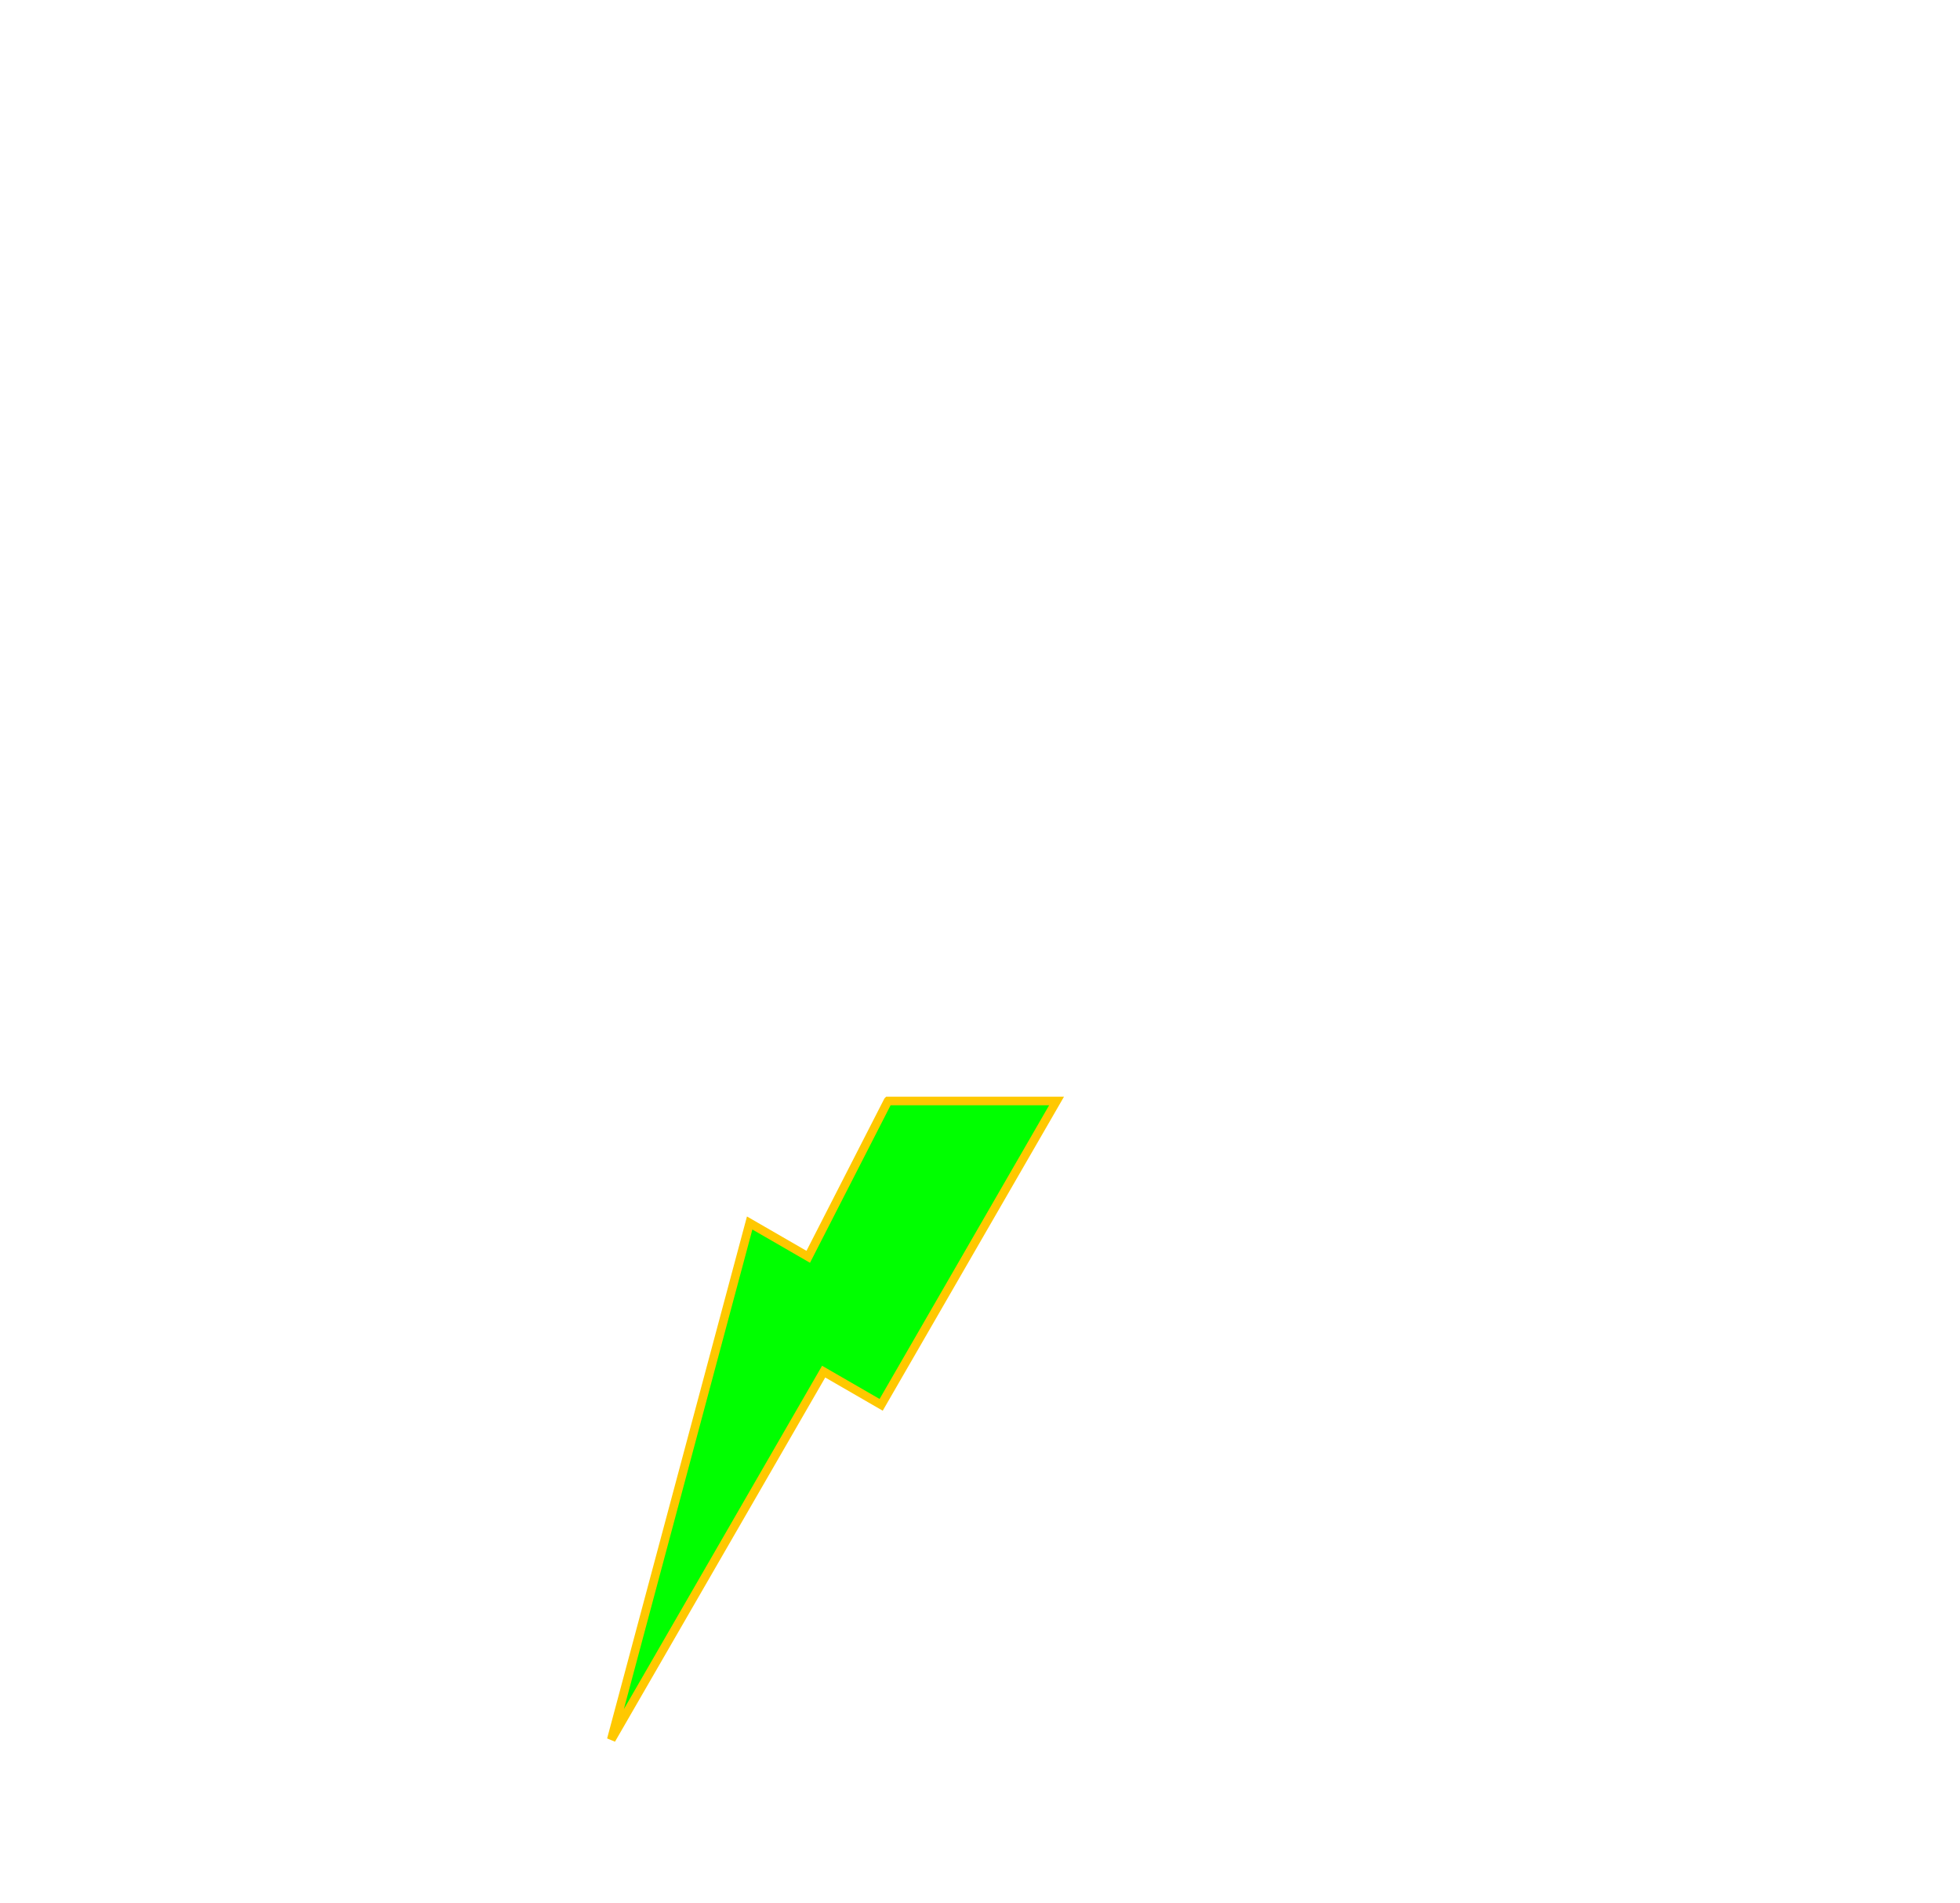 <?xml version="1.0"?><svg width="182.667" height="177.333" xmlns="http://www.w3.org/2000/svg" xmlns:xlink="http://www.w3.org/1999/xlink">
 <defs>
  <linearGradient id="linearGradient9611">
   <stop stop-color="#ffc800" id="stop9613" offset="0"/>
   <stop stop-color="#ffc800" stop-opacity="0" id="stop9615" offset="1"/>
  </linearGradient>
  <linearGradient id="linearGradient3211">
   <stop stop-color="#b4b4b4" id="stop3213" offset="0"/>
   <stop stop-color="#f0f0f0" stop-opacity="0" id="stop3215" offset="1"/>
  </linearGradient>
  <linearGradient id="linearGradient4161">
   <stop stop-color="#ffc800" id="stop4163" offset="0"/>
   <stop stop-color="#ffc100" stop-opacity="0" id="stop4165" offset="1"/>
  </linearGradient>
  <linearGradient id="linearGradient5079">
   <stop stop-color="white" id="stop5081" offset="0"/>
   <stop stop-color="white" stop-opacity="0" id="stop5083" offset="1"/>
  </linearGradient>
  <linearGradient y2="143.833" x2="555.454" y1="146.656" x1="547.499" gradientUnits="userSpaceOnUse" id="linearGradient1554" xlink:href="#linearGradient5079"/>
  <linearGradient y2="143.833" x2="555.454" y1="146.656" x1="547.499" gradientTransform="translate(57,-24)" gradientUnits="userSpaceOnUse" id="linearGradient1556" xlink:href="#linearGradient5079"/>
  <linearGradient y2="143.833" x2="555.454" y1="146.656" x1="547.499" gradientTransform="translate(57,-24)" gradientUnits="userSpaceOnUse" id="linearGradient1558" xlink:href="#linearGradient5079"/>
  <linearGradient y2="143.833" x2="555.454" y1="146.656" x1="547.499" gradientTransform="translate(57,-24)" gradientUnits="userSpaceOnUse" id="linearGradient1560" xlink:href="#linearGradient5079"/>
  <linearGradient y2="143.833" x2="555.454" y1="146.656" x1="547.499" gradientUnits="userSpaceOnUse" id="linearGradient1562" xlink:href="#linearGradient5079"/>
  <linearGradient y2="143.833" x2="555.454" y1="146.656" x1="547.499" gradientTransform="translate(57,-24)" gradientUnits="userSpaceOnUse" id="linearGradient1564" xlink:href="#linearGradient5079"/>
  <linearGradient y2="143.833" x2="555.454" y1="146.656" x1="547.499" gradientTransform="translate(57,-24)" gradientUnits="userSpaceOnUse" id="linearGradient1566" xlink:href="#linearGradient5079"/>
  <linearGradient y2="143.833" x2="555.454" y1="146.656" x1="547.499" gradientTransform="translate(57,-24)" gradientUnits="userSpaceOnUse" id="linearGradient1568" xlink:href="#linearGradient5079"/>
  <linearGradient y2="1" x2="0.5" y1="0" x1="0.5" id="linearGradient1570" xlink:href="#linearGradient9611"/>
  <linearGradient y2="64.716" x2="847.013" y1="23.274" x1="847.013" gradientUnits="userSpaceOnUse" id="linearGradient1572" xlink:href="#linearGradient5079"/>
  <linearGradient y2="693.256" x2="440.105" y1="613.382" x1="440.105" gradientUnits="userSpaceOnUse" id="linearGradient1574" xlink:href="#linearGradient3211"/>
  <linearGradient y2="954.766" x2="674.65" y1="874.659" x1="674.65" gradientUnits="userSpaceOnUse" id="linearGradient1576" xlink:href="#linearGradient4161"/>
 </defs>
 <g>
  <title>Layer 1</title>
  <g display="inline" id="layer1"/>
  <g display="inline" id="layer2"/>
  <g id="layer3"/>
  <g display="inline" id="layer4">
   <g stroke-width="0.8" stroke-miterlimit="4" display="inline" id="g2605">
    <path fill="#00ff00" fill-rule="evenodd" stroke="#ffc800" id="path2607" d="m82.756,102.595l15.714,0l-16.348,28.316l-5.359,-3.094l-19.794,34.284l12.898,-48.136l5.459,3.152l7.429,-14.521z"/>
    <path opacity="0.8" fill="#00ff00" fill-rule="evenodd" d="m83.959,105.488l9.409,-0.179l-12.447,21.712l-4.549,-2.626l-14.121,24.991l9.34,-31.748l4.634,2.675l7.734,-14.824z" id="path2609"/>
   </g>
  </g>
  <g id="layer5"/>
  <g id="layer6"/>
  <g display="inline" id="layer7"/>
  <g display="inline" id="layer8"/>
 </g>
</svg>